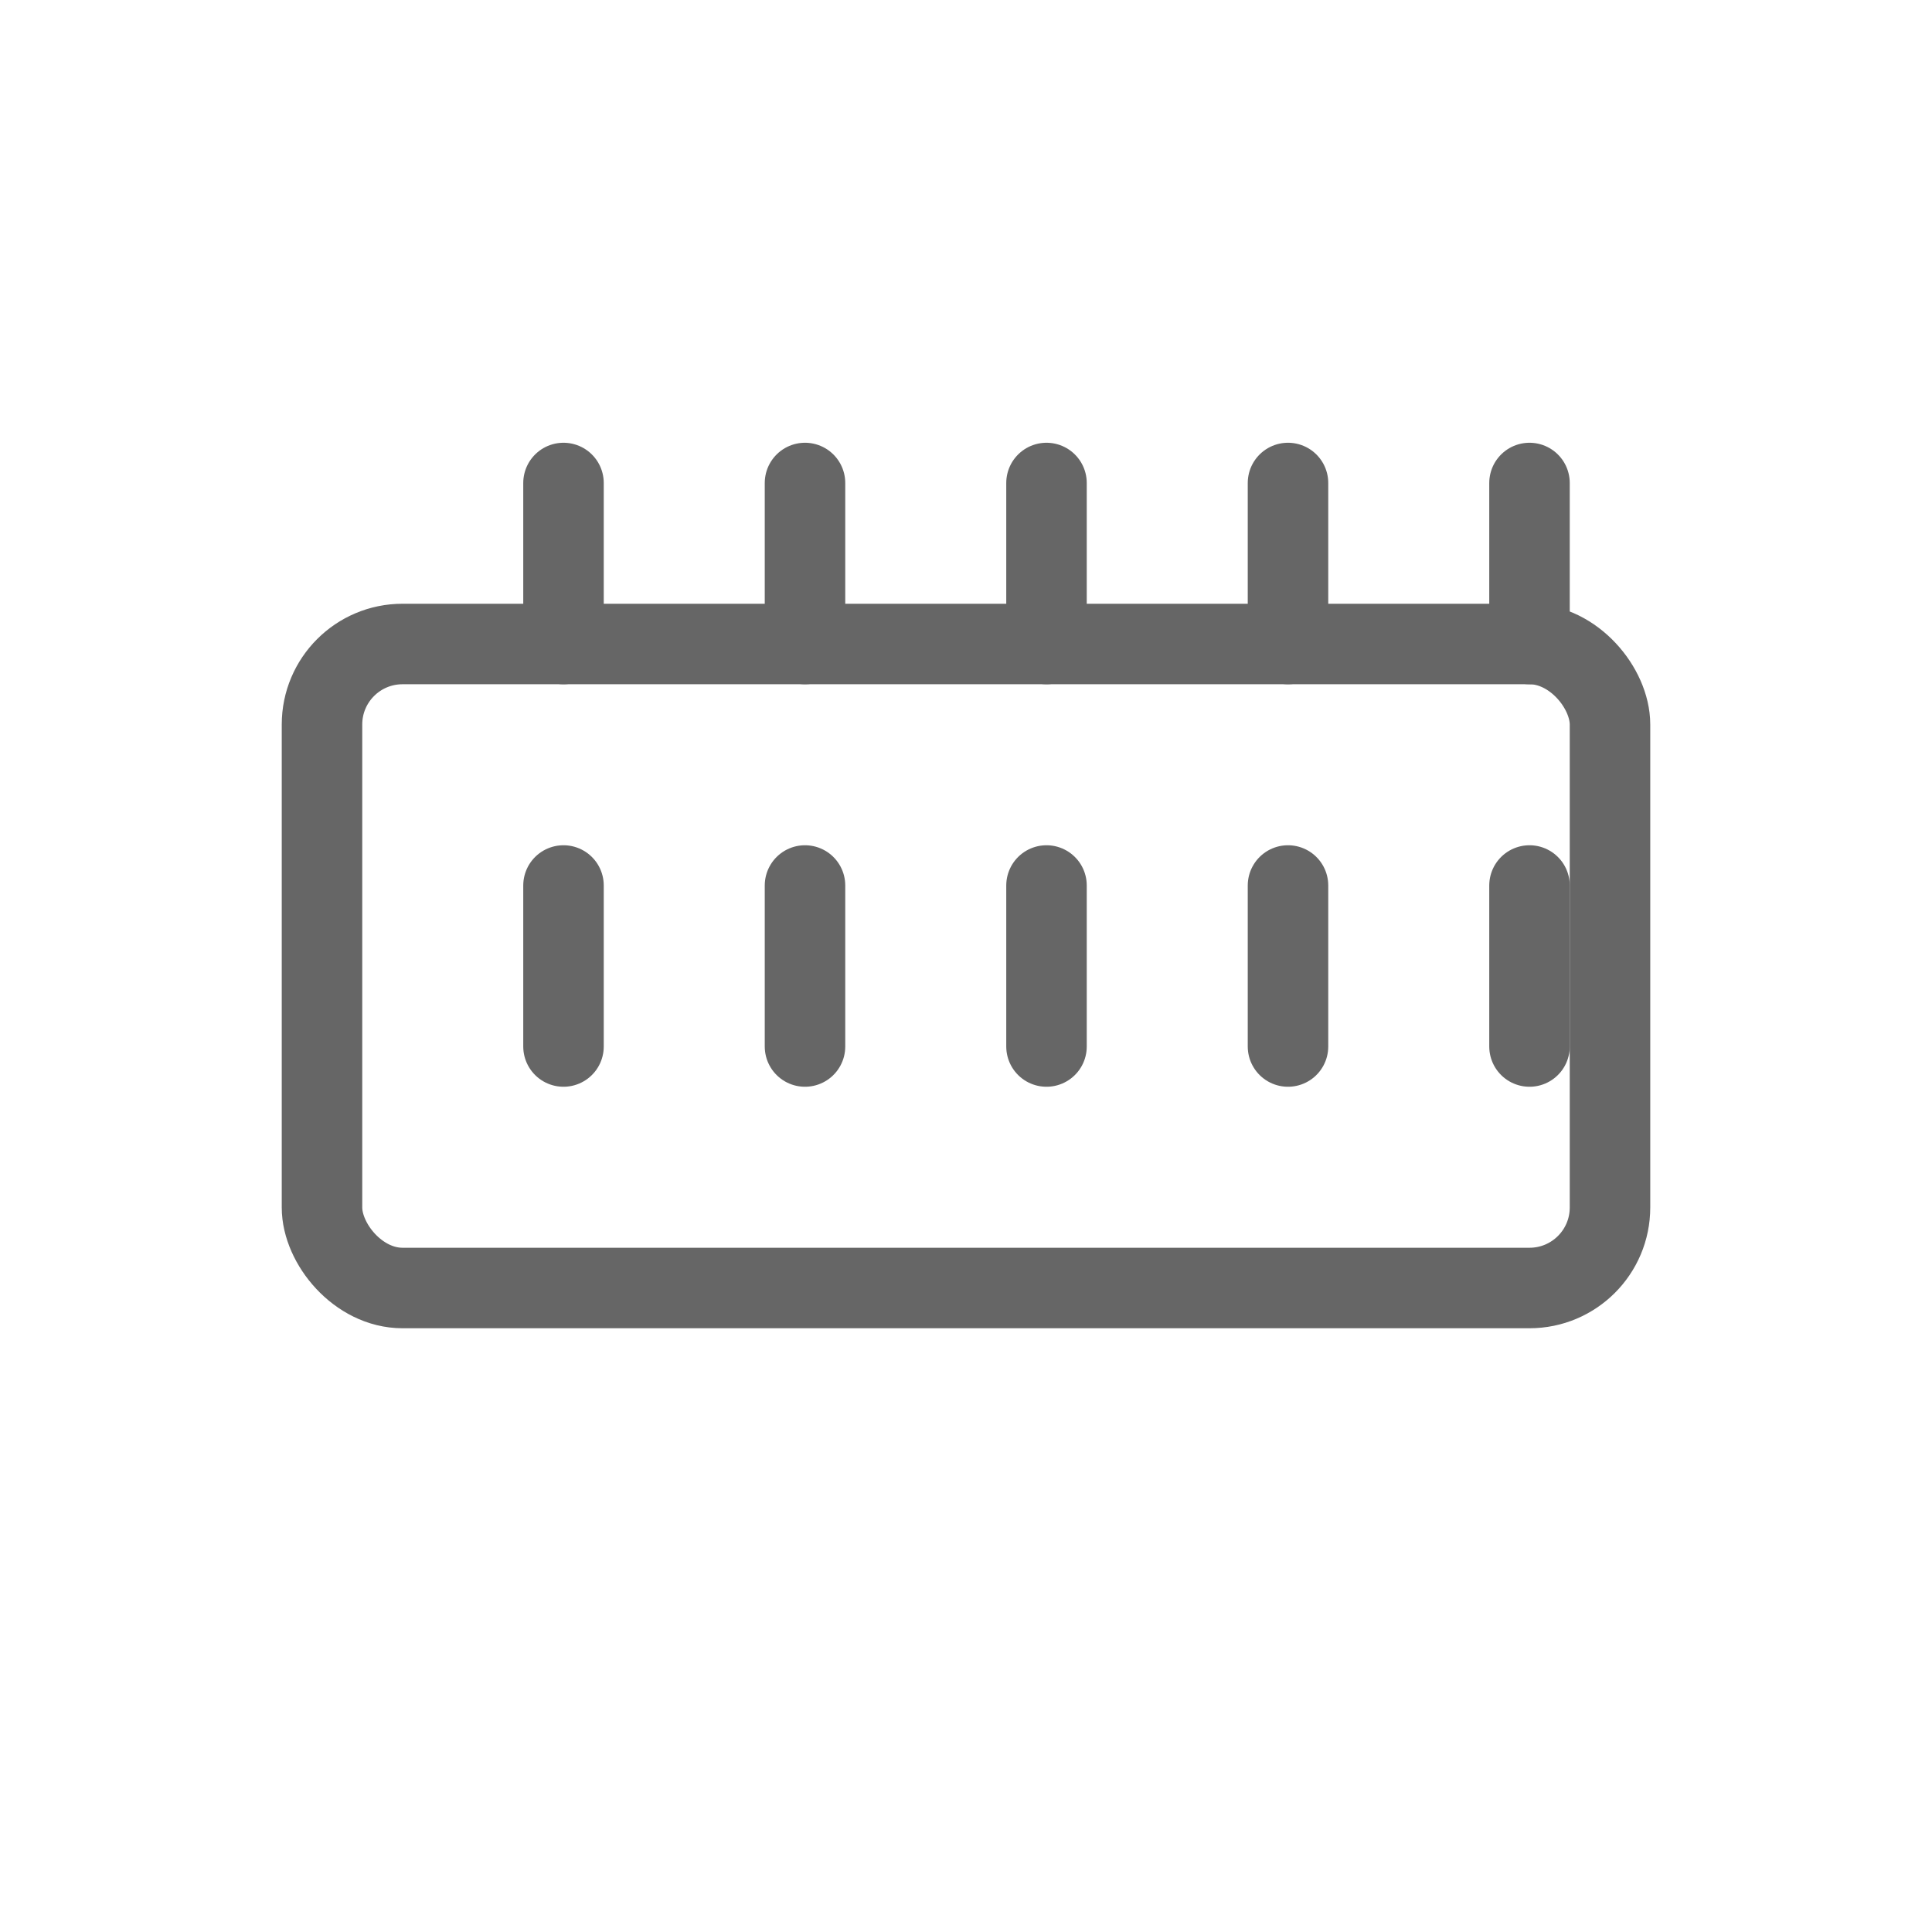 <svg viewBox="0 0 48 48" xmlns="http://www.w3.org/2000/svg">
  <g fill="none" stroke="#666" stroke-width="2" stroke-linecap="round" stroke-linejoin="round">
    <rect x="8" y="16" width="32" height="16" rx="2"/>
    <line x1="14" y1="22" x2="14" y2="26"/>
    <line x1="20" y1="22" x2="20" y2="26"/>
    <line x1="26" y1="22" x2="26" y2="26"/>
    <line x1="32" y1="22" x2="32" y2="26"/>
    <line x1="38" y1="22" x2="38" y2="26"/>
    <path d="M14,12 L14,16"/>
    <path d="M20,12 L20,16"/>
    <path d="M26,12 L26,16"/>
    <path d="M32,12 L32,16"/>
    <path d="M38,12 L38,16"/>
  </g>
</svg>
